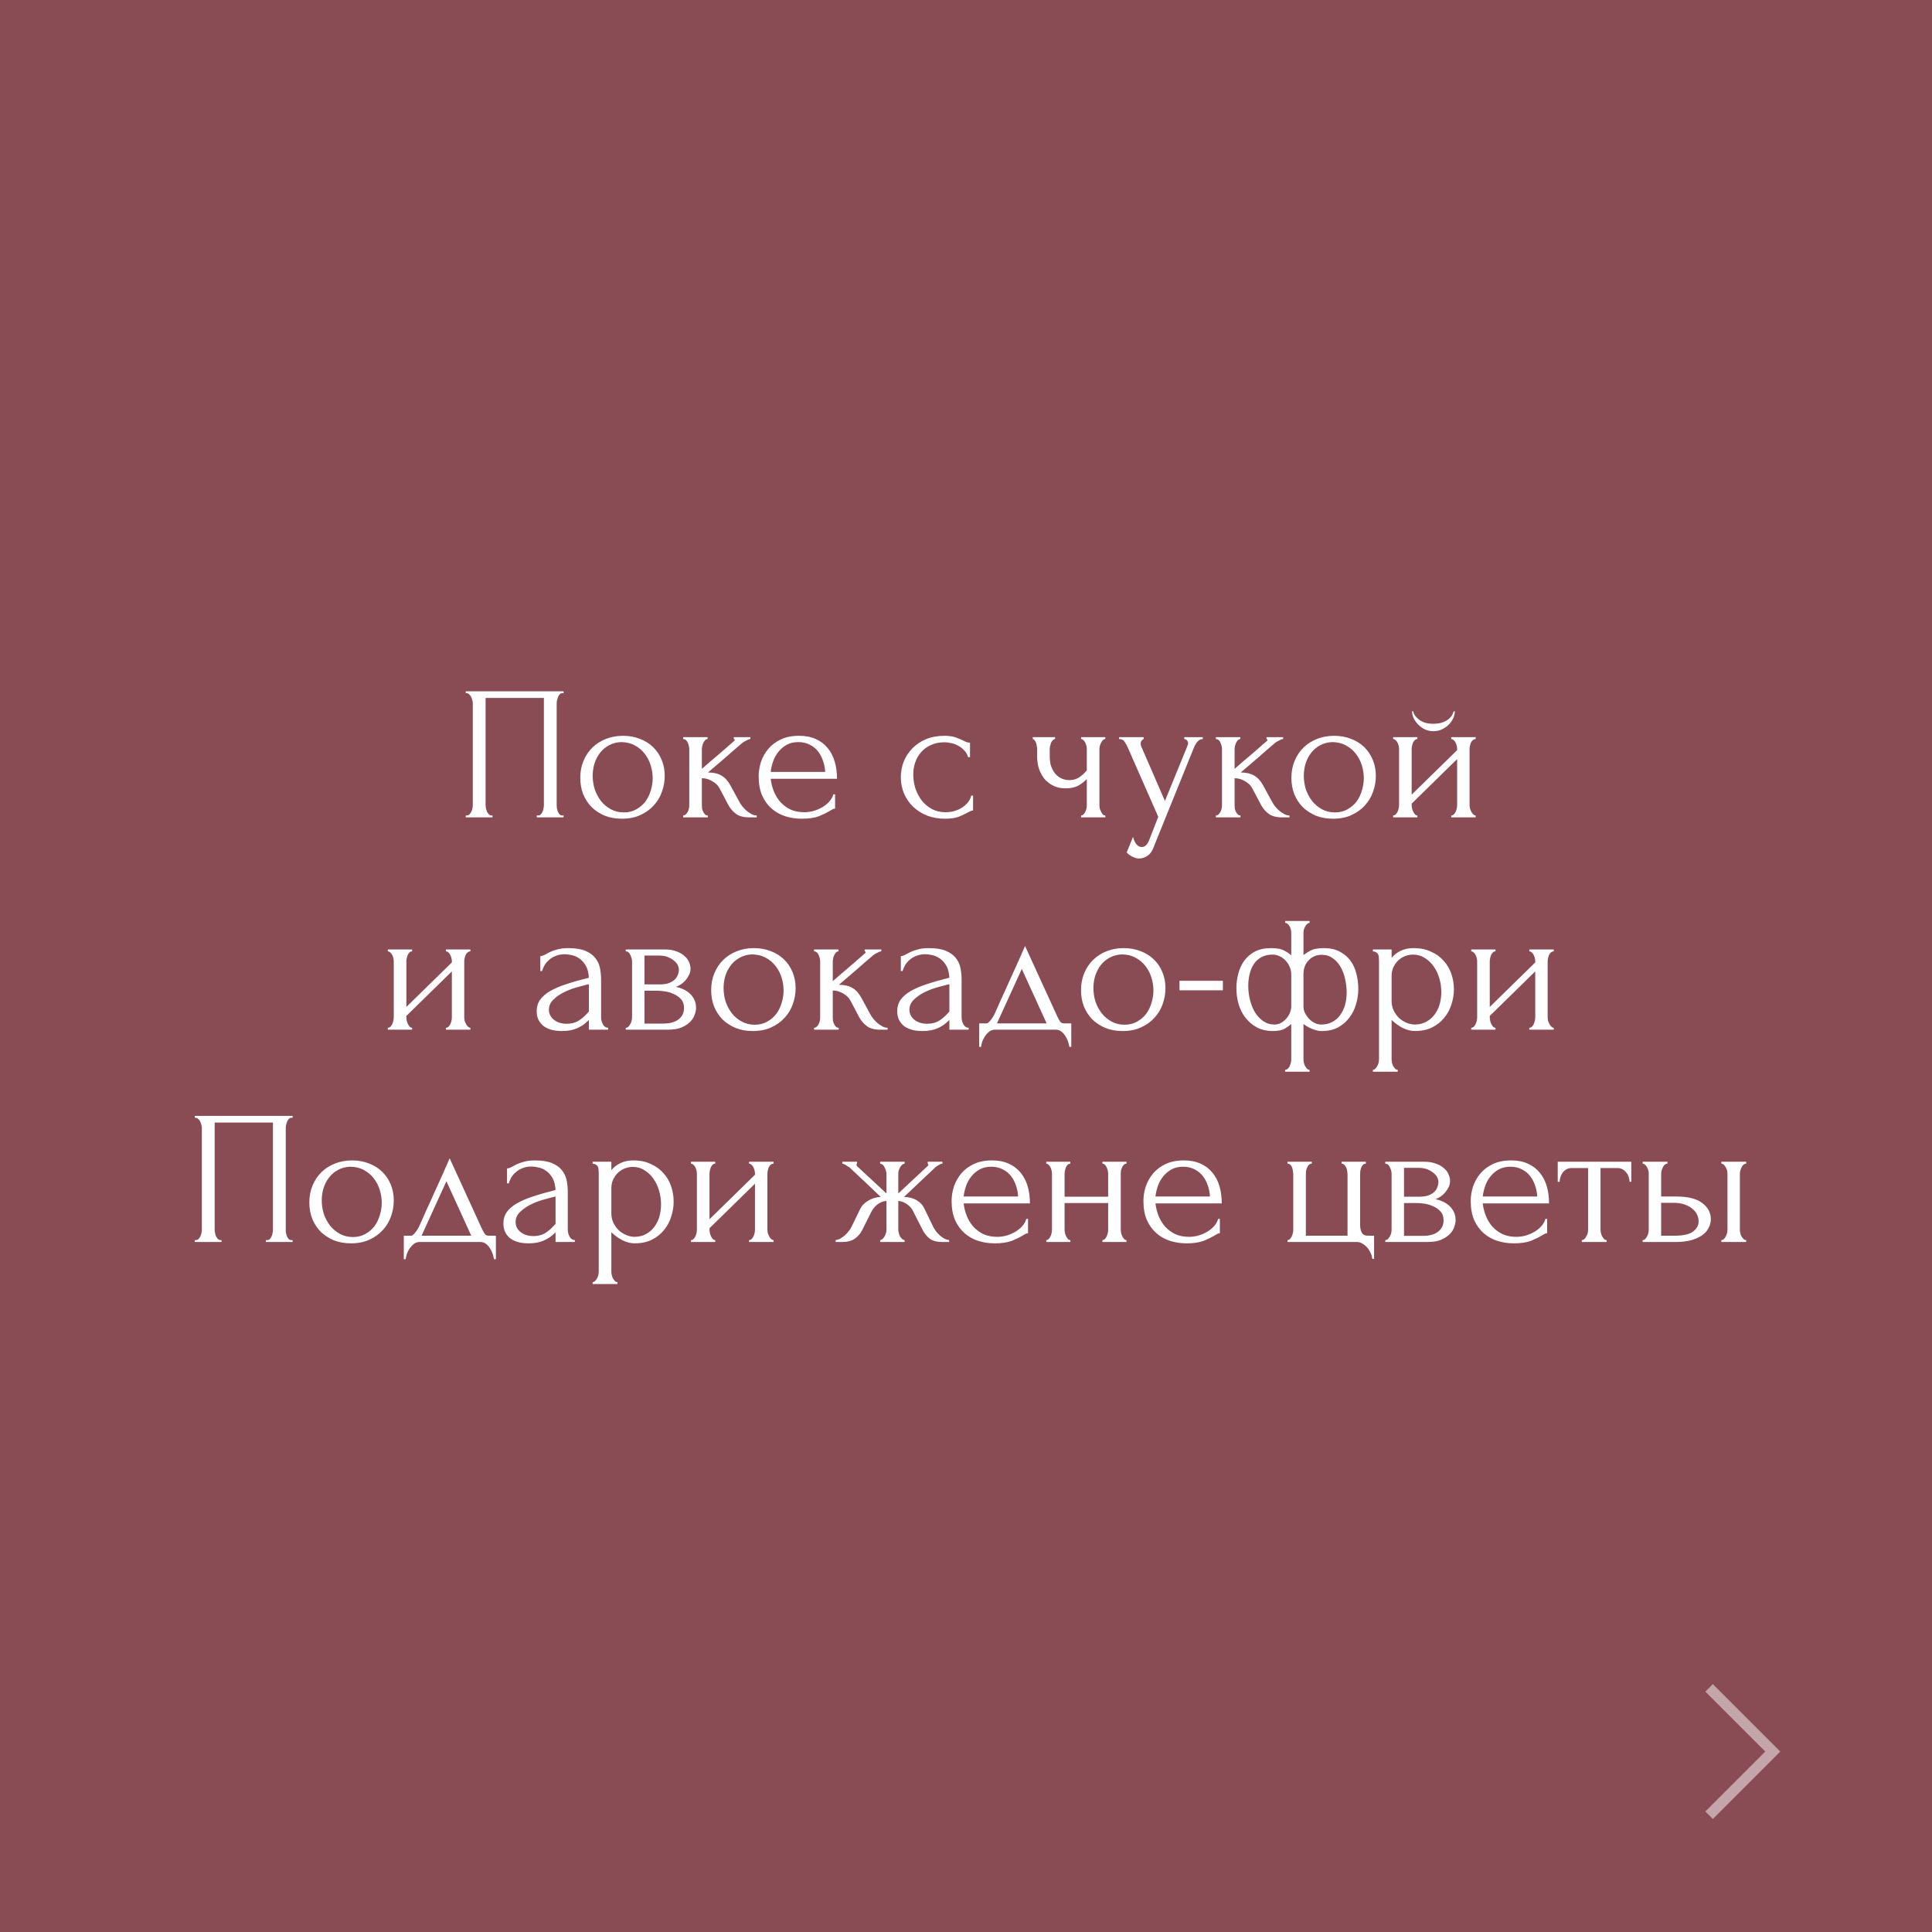 <?xml version="1.0" encoding="UTF-8"?> <svg xmlns="http://www.w3.org/2000/svg" width="182" height="182" viewBox="0 0 182 182" fill="none"><rect x="0" y="0" width="182" height="182" fill="#808080" stroke="none"/> <rect width="182" height="182" fill="#902838" fill-opacity="0.6"></rect> <path d="M43.873 76.82H43.964C44.059 76.82 44.144 76.79 44.215 76.73C44.288 76.658 44.347 76.574 44.395 76.478C44.444 76.37 44.48 76.262 44.504 76.154C44.528 76.034 44.539 75.926 44.539 75.83V66.236C44.539 66.152 44.522 66.056 44.486 65.948C44.462 65.84 44.425 65.738 44.377 65.642C44.33 65.546 44.27 65.468 44.197 65.408C44.126 65.336 44.047 65.3 43.964 65.3H43.873V65.12H53.09V65.3H52.946C52.861 65.3 52.789 65.336 52.73 65.408C52.669 65.468 52.615 65.552 52.568 65.66C52.532 65.756 52.502 65.858 52.477 65.966C52.453 66.074 52.441 66.164 52.441 66.236V75.83C52.441 75.926 52.447 76.028 52.459 76.136C52.483 76.244 52.514 76.352 52.55 76.46C52.597 76.556 52.651 76.64 52.712 76.712C52.783 76.784 52.861 76.82 52.946 76.82H53.09V77H50.569V76.82H50.731C50.816 76.82 50.888 76.784 50.947 76.712C51.02 76.64 51.074 76.556 51.109 76.46C51.157 76.364 51.188 76.262 51.2 76.154C51.224 76.034 51.236 75.926 51.236 75.83V65.75H45.745V75.83C45.745 75.926 45.758 76.034 45.782 76.154C45.806 76.262 45.836 76.364 45.871 76.46C45.919 76.556 45.98 76.64 46.051 76.712C46.123 76.784 46.208 76.82 46.303 76.82H46.394V77H43.873V76.82ZM58.587 77.126C57.987 77.126 57.447 77.03 56.967 76.838C56.487 76.634 56.073 76.364 55.725 76.028C55.389 75.68 55.125 75.272 54.933 74.804C54.753 74.336 54.663 73.826 54.663 73.274C54.663 72.686 54.765 72.152 54.969 71.672C55.173 71.18 55.455 70.76 55.815 70.412C56.175 70.064 56.601 69.794 57.093 69.602C57.585 69.41 58.119 69.314 58.695 69.314C59.271 69.314 59.799 69.41 60.279 69.602C60.759 69.782 61.173 70.04 61.521 70.376C61.869 70.712 62.139 71.114 62.331 71.582C62.523 72.038 62.619 72.542 62.619 73.094C62.619 73.61 62.529 74.114 62.349 74.606C62.181 75.086 61.923 75.512 61.575 75.884C61.239 76.256 60.819 76.556 60.315 76.784C59.823 77.012 59.247 77.126 58.587 77.126ZM58.479 69.908C58.047 69.932 57.663 70.04 57.327 70.232C57.003 70.412 56.727 70.652 56.499 70.952C56.283 71.24 56.115 71.57 55.995 71.942C55.887 72.314 55.833 72.692 55.833 73.076C55.833 73.52 55.899 73.952 56.031 74.372C56.175 74.78 56.373 75.146 56.625 75.47C56.889 75.794 57.201 76.052 57.561 76.244C57.921 76.436 58.323 76.532 58.767 76.532C59.211 76.532 59.601 76.436 59.937 76.244C60.285 76.052 60.573 75.806 60.801 75.506C61.029 75.194 61.197 74.846 61.305 74.462C61.425 74.078 61.485 73.694 61.485 73.31C61.485 72.914 61.425 72.518 61.305 72.122C61.185 71.714 60.999 71.348 60.747 71.024C60.495 70.688 60.177 70.418 59.793 70.214C59.421 70.01 58.983 69.908 58.479 69.908ZM69.683 75.596C69.755 75.728 69.851 75.866 69.971 76.01C70.091 76.154 70.223 76.286 70.367 76.406C70.523 76.526 70.679 76.628 70.835 76.712C70.991 76.784 71.141 76.82 71.285 76.82V77H70.601C70.049 77 69.623 76.886 69.323 76.658C69.023 76.43 68.789 76.16 68.621 75.848L67.775 74.246C67.643 73.994 67.421 73.778 67.109 73.598C66.797 73.406 66.467 73.31 66.119 73.31V75.866C66.119 75.962 66.125 76.064 66.137 76.172C66.161 76.28 66.197 76.382 66.245 76.478C66.293 76.574 66.353 76.658 66.425 76.73C66.497 76.79 66.581 76.82 66.677 76.82V77H64.355V76.82C64.439 76.82 64.517 76.79 64.589 76.73C64.673 76.658 64.739 76.574 64.787 76.478C64.835 76.382 64.871 76.28 64.895 76.172C64.919 76.064 64.931 75.962 64.931 75.866V70.574C64.931 70.49 64.919 70.394 64.895 70.286C64.871 70.166 64.835 70.058 64.787 69.962C64.751 69.866 64.697 69.788 64.625 69.728C64.553 69.656 64.463 69.62 64.355 69.62V69.44H66.659V69.62C66.575 69.62 66.497 69.656 66.425 69.728C66.365 69.788 66.311 69.866 66.263 69.962C66.215 70.058 66.179 70.166 66.155 70.286C66.131 70.394 66.119 70.49 66.119 70.574V72.428C66.635 71.972 67.145 71.534 67.649 71.114C68.153 70.682 68.663 70.238 69.179 69.782C69.179 69.77 69.185 69.758 69.197 69.746C69.209 69.734 69.215 69.722 69.215 69.71C69.215 69.65 69.185 69.62 69.125 69.62V69.44H70.691V69.62C70.631 69.62 70.559 69.638 70.475 69.674C70.391 69.71 70.307 69.752 70.223 69.8C70.127 69.848 70.031 69.908 69.935 69.98C69.395 70.436 68.855 70.904 68.315 71.384C67.775 71.852 67.235 72.314 66.695 72.77C67.211 72.77 67.631 72.866 67.955 73.058C68.291 73.25 68.573 73.556 68.801 73.976L69.683 75.596ZM72.602 73.364C72.65 73.784 72.752 74.186 72.908 74.57C73.064 74.942 73.268 75.272 73.52 75.56C73.784 75.848 74.102 76.082 74.474 76.262C74.846 76.43 75.278 76.514 75.77 76.514C76.034 76.514 76.31 76.478 76.598 76.406C76.898 76.322 77.174 76.208 77.426 76.064C77.678 75.92 77.9 75.746 78.092 75.542C78.296 75.326 78.434 75.086 78.506 74.822H78.668V76.172C78.596 76.172 78.512 76.196 78.416 76.244C78.332 76.292 78.23 76.352 78.11 76.424C77.87 76.568 77.546 76.724 77.138 76.892C76.73 77.048 76.19 77.126 75.518 77.126C74.978 77.126 74.462 77.048 73.97 76.892C73.49 76.736 73.064 76.496 72.692 76.172C72.32 75.848 72.02 75.434 71.792 74.93C71.576 74.426 71.468 73.826 71.468 73.13C71.468 72.686 71.54 72.236 71.684 71.78C71.84 71.324 72.068 70.916 72.368 70.556C72.68 70.184 73.076 69.884 73.556 69.656C74.036 69.428 74.612 69.314 75.284 69.314C75.884 69.314 76.406 69.416 76.85 69.62C77.306 69.824 77.678 70.106 77.966 70.466C78.266 70.826 78.488 71.252 78.632 71.744C78.776 72.236 78.848 72.776 78.848 73.364H72.602ZM75.212 69.908C74.792 69.908 74.426 69.992 74.114 70.16C73.814 70.328 73.556 70.544 73.34 70.808C73.124 71.072 72.956 71.372 72.836 71.708C72.716 72.044 72.638 72.38 72.602 72.716H77.732C77.72 72.368 77.654 72.026 77.534 71.69C77.426 71.354 77.27 71.054 77.066 70.79C76.862 70.526 76.604 70.316 76.292 70.16C75.98 69.992 75.62 69.908 75.212 69.908ZM91.666 76.352C91.57 76.352 91.48 76.376 91.396 76.424C91.312 76.46 91.216 76.508 91.108 76.568C90.904 76.688 90.634 76.814 90.298 76.946C89.962 77.066 89.542 77.126 89.038 77.126C88.426 77.126 87.862 77.03 87.346 76.838C86.842 76.634 86.404 76.358 86.032 76.01C85.66 75.65 85.372 75.236 85.168 74.768C84.964 74.288 84.862 73.772 84.862 73.22C84.862 72.704 84.952 72.212 85.132 71.744C85.324 71.276 85.594 70.862 85.942 70.502C86.29 70.142 86.716 69.854 87.22 69.638C87.736 69.422 88.318 69.314 88.966 69.314C89.41 69.314 89.77 69.368 90.046 69.476C90.322 69.572 90.556 69.668 90.748 69.764C90.856 69.824 90.958 69.872 91.054 69.908C91.162 69.944 91.27 69.962 91.378 69.962V71.33H91.198C91.138 71.102 91.03 70.904 90.874 70.736C90.718 70.556 90.538 70.406 90.334 70.286C90.13 70.166 89.908 70.076 89.668 70.016C89.428 69.956 89.194 69.926 88.966 69.926C88.474 69.926 88.042 70.016 87.67 70.196C87.298 70.364 86.992 70.592 86.752 70.88C86.512 71.156 86.332 71.474 86.212 71.834C86.092 72.194 86.032 72.566 86.032 72.95C86.032 73.394 86.098 73.832 86.23 74.264C86.374 74.684 86.572 75.062 86.824 75.398C87.088 75.734 87.406 76.004 87.778 76.208C88.162 76.412 88.594 76.514 89.074 76.514C89.41 76.514 89.722 76.466 90.01 76.37C90.298 76.274 90.544 76.148 90.748 75.992C90.964 75.836 91.132 75.668 91.252 75.488C91.384 75.296 91.462 75.116 91.486 74.948H91.666V76.352ZM103.569 75.866C103.569 75.962 103.581 76.064 103.605 76.172C103.641 76.28 103.683 76.382 103.731 76.478C103.779 76.574 103.833 76.658 103.893 76.73C103.953 76.79 104.031 76.82 104.127 76.82V77H101.841V76.82C101.925 76.82 101.997 76.79 102.057 76.73C102.129 76.658 102.189 76.574 102.237 76.478C102.285 76.382 102.321 76.28 102.345 76.172C102.369 76.064 102.381 75.962 102.381 75.866V73.382C102.105 73.67 101.811 73.892 101.499 74.048C101.199 74.192 100.821 74.264 100.365 74.264C99.933 74.264 99.549 74.18 99.213 74.012C98.877 73.844 98.596 73.622 98.368 73.346C98.151 73.058 97.984 72.74 97.864 72.392C97.755 72.032 97.701 71.66 97.701 71.276V70.556C97.701 70.472 97.689 70.376 97.665 70.268C97.653 70.16 97.629 70.058 97.594 69.962C97.558 69.866 97.51 69.788 97.45 69.728C97.401 69.656 97.347 69.62 97.287 69.62V69.44H99.394V69.62C99.322 69.62 99.249 69.656 99.177 69.728C99.118 69.788 99.064 69.866 99.016 69.962C98.98 70.058 98.95 70.16 98.925 70.268C98.901 70.376 98.889 70.472 98.889 70.556V71.276C98.889 71.684 98.95 72.032 99.07 72.32C99.189 72.596 99.34 72.824 99.519 73.004C99.7 73.172 99.897 73.298 100.113 73.382C100.329 73.454 100.539 73.49 100.743 73.49C101.055 73.49 101.337 73.418 101.589 73.274C101.853 73.118 102.117 72.884 102.381 72.572V70.556C102.381 70.472 102.369 70.376 102.345 70.268C102.321 70.16 102.285 70.058 102.237 69.962C102.189 69.866 102.129 69.788 102.057 69.728C101.997 69.656 101.925 69.62 101.841 69.62V69.44H104.127V69.62C104.031 69.62 103.953 69.656 103.893 69.728C103.833 69.788 103.779 69.866 103.731 69.962C103.683 70.058 103.641 70.16 103.605 70.268C103.581 70.376 103.569 70.472 103.569 70.556V75.866ZM108.769 79.574C108.601 80.078 108.385 80.42 108.121 80.6C107.869 80.78 107.605 80.87 107.329 80.87C107.149 80.87 106.987 80.84 106.843 80.78C106.699 80.72 106.573 80.654 106.465 80.582C106.357 80.51 106.273 80.444 106.213 80.384C106.165 80.324 106.141 80.294 106.141 80.294L106.735 78.836C106.783 79.028 106.843 79.19 106.915 79.322C106.975 79.442 107.059 79.55 107.167 79.646C107.275 79.742 107.407 79.79 107.563 79.79C107.851 79.79 108.079 79.58 108.247 79.16L109.111 76.946L106.231 70.394C106.135 70.19 106.033 70.01 105.925 69.854C105.829 69.698 105.661 69.62 105.421 69.62V69.44H107.743V69.62C107.695 69.62 107.635 69.662 107.563 69.746C107.491 69.83 107.455 69.938 107.455 70.07C107.455 70.166 107.479 70.262 107.527 70.358L109.741 75.452L111.865 70.25C111.901 70.166 111.919 70.088 111.919 70.016C111.919 69.896 111.877 69.8 111.793 69.728C111.721 69.656 111.643 69.62 111.559 69.62V69.44H113.305V69.62C113.113 69.62 112.945 69.704 112.801 69.872C112.669 70.028 112.561 70.208 112.477 70.412L108.769 79.574ZM119.868 75.596C119.94 75.728 120.036 75.866 120.156 76.01C120.276 76.154 120.408 76.286 120.552 76.406C120.708 76.526 120.864 76.628 121.02 76.712C121.176 76.784 121.326 76.82 121.47 76.82V77H120.786C120.234 77 119.808 76.886 119.508 76.658C119.208 76.43 118.974 76.16 118.806 75.848L117.96 74.246C117.828 73.994 117.606 73.778 117.294 73.598C116.982 73.406 116.652 73.31 116.304 73.31V75.866C116.304 75.962 116.31 76.064 116.322 76.172C116.346 76.28 116.382 76.382 116.43 76.478C116.478 76.574 116.538 76.658 116.61 76.73C116.682 76.79 116.766 76.82 116.862 76.82V77H114.54V76.82C114.624 76.82 114.702 76.79 114.774 76.73C114.858 76.658 114.924 76.574 114.972 76.478C115.02 76.382 115.056 76.28 115.08 76.172C115.104 76.064 115.116 75.962 115.116 75.866V70.574C115.116 70.49 115.104 70.394 115.08 70.286C115.056 70.166 115.02 70.058 114.972 69.962C114.936 69.866 114.882 69.788 114.81 69.728C114.738 69.656 114.648 69.62 114.54 69.62V69.44H116.844V69.62C116.76 69.62 116.682 69.656 116.61 69.728C116.55 69.788 116.496 69.866 116.448 69.962C116.4 70.058 116.364 70.166 116.34 70.286C116.316 70.394 116.304 70.49 116.304 70.574V72.428C116.82 71.972 117.33 71.534 117.834 71.114C118.338 70.682 118.848 70.238 119.364 69.782C119.364 69.77 119.37 69.758 119.382 69.746C119.394 69.734 119.4 69.722 119.4 69.71C119.4 69.65 119.37 69.62 119.31 69.62V69.44H120.876V69.62C120.816 69.62 120.744 69.638 120.66 69.674C120.576 69.71 120.492 69.752 120.408 69.8C120.312 69.848 120.216 69.908 120.12 69.98C119.58 70.436 119.04 70.904 118.5 71.384C117.96 71.852 117.42 72.314 116.88 72.77C117.396 72.77 117.816 72.866 118.14 73.058C118.476 73.25 118.758 73.556 118.986 73.976L119.868 75.596ZM125.577 77.126C124.977 77.126 124.437 77.03 123.957 76.838C123.477 76.634 123.063 76.364 122.715 76.028C122.379 75.68 122.115 75.272 121.923 74.804C121.743 74.336 121.653 73.826 121.653 73.274C121.653 72.686 121.755 72.152 121.959 71.672C122.163 71.18 122.445 70.76 122.805 70.412C123.165 70.064 123.591 69.794 124.083 69.602C124.575 69.41 125.109 69.314 125.685 69.314C126.261 69.314 126.789 69.41 127.269 69.602C127.749 69.782 128.163 70.04 128.511 70.376C128.859 70.712 129.129 71.114 129.321 71.582C129.513 72.038 129.609 72.542 129.609 73.094C129.609 73.61 129.519 74.114 129.339 74.606C129.171 75.086 128.913 75.512 128.565 75.884C128.229 76.256 127.809 76.556 127.305 76.784C126.813 77.012 126.237 77.126 125.577 77.126ZM125.469 69.908C125.037 69.932 124.653 70.04 124.317 70.232C123.993 70.412 123.717 70.652 123.489 70.952C123.273 71.24 123.105 71.57 122.985 71.942C122.877 72.314 122.823 72.692 122.823 73.076C122.823 73.52 122.889 73.952 123.021 74.372C123.165 74.78 123.363 75.146 123.615 75.47C123.879 75.794 124.191 76.052 124.551 76.244C124.911 76.436 125.313 76.532 125.757 76.532C126.201 76.532 126.591 76.436 126.927 76.244C127.275 76.052 127.563 75.806 127.791 75.506C128.019 75.194 128.187 74.846 128.295 74.462C128.415 74.078 128.475 73.694 128.475 73.31C128.475 72.914 128.415 72.518 128.295 72.122C128.175 71.714 127.989 71.348 127.737 71.024C127.485 70.688 127.167 70.418 126.783 70.214C126.411 70.01 125.973 69.908 125.469 69.908ZM138.437 75.83C138.437 75.926 138.449 76.034 138.473 76.154C138.509 76.262 138.551 76.364 138.599 76.46C138.647 76.556 138.707 76.64 138.779 76.712C138.863 76.784 138.941 76.82 139.013 76.82V77H136.709V76.82C136.793 76.82 136.871 76.79 136.943 76.73C137.015 76.658 137.075 76.574 137.123 76.478C137.171 76.37 137.207 76.262 137.231 76.154C137.255 76.034 137.267 75.926 137.267 75.83V71.51L132.983 75.704V75.83C132.983 75.926 132.995 76.034 133.019 76.154C133.043 76.262 133.079 76.364 133.127 76.46C133.175 76.556 133.229 76.64 133.289 76.712C133.361 76.784 133.439 76.82 133.523 76.82V77H131.237V76.82C131.321 76.82 131.399 76.79 131.471 76.73C131.543 76.658 131.603 76.574 131.651 76.478C131.699 76.37 131.735 76.262 131.759 76.154C131.783 76.034 131.795 75.926 131.795 75.83V70.556C131.795 70.472 131.783 70.376 131.759 70.268C131.735 70.16 131.699 70.058 131.651 69.962C131.603 69.866 131.543 69.788 131.471 69.728C131.399 69.656 131.321 69.62 131.237 69.62V69.44H133.523V69.62C133.427 69.62 133.343 69.656 133.271 69.728C133.211 69.788 133.157 69.866 133.109 69.962C133.073 70.058 133.043 70.16 133.019 70.268C132.995 70.376 132.983 70.472 132.983 70.556V74.858L137.267 70.664V70.556C137.267 70.472 137.255 70.376 137.231 70.268C137.207 70.16 137.171 70.058 137.123 69.962C137.075 69.866 137.015 69.788 136.943 69.728C136.871 69.656 136.793 69.62 136.709 69.62V69.44H139.013V69.62C138.917 69.62 138.827 69.656 138.743 69.728C138.671 69.788 138.611 69.866 138.563 69.962C138.527 70.058 138.497 70.16 138.473 70.268C138.449 70.376 138.437 70.472 138.437 70.556V75.83ZM137.051 67.01C137.051 67.202 137.003 67.412 136.907 67.64C136.811 67.856 136.673 68.06 136.493 68.252C136.313 68.432 136.097 68.582 135.845 68.702C135.605 68.822 135.335 68.882 135.035 68.882C134.759 68.882 134.495 68.828 134.243 68.72C134.003 68.6 133.793 68.45 133.613 68.27C133.433 68.09 133.289 67.892 133.181 67.676C133.073 67.448 133.019 67.226 133.019 67.01H133.127C133.139 67.082 133.175 67.184 133.235 67.316C133.307 67.436 133.415 67.562 133.559 67.694C133.703 67.826 133.889 67.94 134.117 68.036C134.357 68.132 134.657 68.18 135.017 68.18C135.389 68.18 135.695 68.132 135.935 68.036C136.175 67.94 136.367 67.826 136.511 67.694C136.655 67.562 136.757 67.436 136.817 67.316C136.877 67.184 136.919 67.082 136.943 67.01H137.051ZM43.735 95.83C43.735 95.926 43.747 96.034 43.771 96.154C43.807 96.262 43.849 96.364 43.897 96.46C43.945 96.556 44.005 96.64 44.077 96.712C44.161 96.784 44.239 96.82 44.311 96.82V97H42.007V96.82C42.091 96.82 42.169 96.79 42.241 96.73C42.313 96.658 42.373 96.574 42.421 96.478C42.469 96.37 42.505 96.262 42.529 96.154C42.553 96.034 42.565 95.926 42.565 95.83V91.51L38.281 95.704V95.83C38.281 95.926 38.293 96.034 38.317 96.154C38.341 96.262 38.377 96.364 38.425 96.46C38.473 96.556 38.527 96.64 38.587 96.712C38.659 96.784 38.737 96.82 38.821 96.82V97H36.535V96.82C36.619 96.82 36.697 96.79 36.769 96.73C36.841 96.658 36.901 96.574 36.949 96.478C36.997 96.37 37.033 96.262 37.057 96.154C37.081 96.034 37.093 95.926 37.093 95.83V90.556C37.093 90.472 37.081 90.376 37.057 90.268C37.033 90.16 36.997 90.058 36.949 89.962C36.901 89.866 36.841 89.788 36.769 89.728C36.697 89.656 36.619 89.62 36.535 89.62V89.44H38.821V89.62C38.725 89.62 38.641 89.656 38.569 89.728C38.509 89.788 38.455 89.866 38.407 89.962C38.371 90.058 38.341 90.16 38.317 90.268C38.293 90.376 38.281 90.472 38.281 90.556V94.858L42.565 90.664V90.556C42.565 90.472 42.553 90.376 42.529 90.268C42.505 90.16 42.469 90.058 42.421 89.962C42.373 89.866 42.313 89.788 42.241 89.728C42.169 89.656 42.091 89.62 42.007 89.62V89.44H44.311V89.62C44.215 89.62 44.125 89.656 44.041 89.728C43.969 89.788 43.909 89.866 43.861 89.962C43.825 90.058 43.795 90.16 43.771 90.268C43.747 90.376 43.735 90.472 43.735 90.556V95.83ZM55.472 97V96.082L55.382 96.172C55.082 96.472 54.734 96.706 54.338 96.874C53.954 97.042 53.486 97.126 52.934 97.126C52.514 97.126 52.154 97.078 51.854 96.982C51.554 96.886 51.308 96.754 51.116 96.586C50.924 96.406 50.78 96.202 50.684 95.974C50.6 95.746 50.558 95.506 50.558 95.254C50.558 94.846 50.666 94.486 50.882 94.174C51.11 93.862 51.434 93.586 51.854 93.346C52.274 93.106 52.784 92.89 53.384 92.698C53.996 92.494 54.692 92.296 55.472 92.104C55.448 91.636 55.352 91.258 55.184 90.97C55.016 90.682 54.818 90.46 54.59 90.304C54.362 90.136 54.122 90.028 53.87 89.98C53.618 89.92 53.402 89.89 53.222 89.89C52.91 89.89 52.634 89.938 52.394 90.034C52.154 90.118 51.944 90.238 51.764 90.394C51.584 90.538 51.434 90.706 51.314 90.898C51.206 91.09 51.122 91.282 51.062 91.474H50.9V90.07C51.008 90.07 51.134 90.034 51.278 89.962C51.422 89.878 51.59 89.788 51.782 89.692C51.986 89.596 52.226 89.512 52.502 89.44C52.79 89.356 53.132 89.314 53.528 89.314C54.188 89.314 54.722 89.398 55.13 89.566C55.538 89.734 55.85 89.956 56.066 90.232C56.294 90.508 56.444 90.826 56.516 91.186C56.588 91.534 56.624 91.894 56.624 92.266V95.83C56.624 96.07 56.684 96.298 56.804 96.514C56.924 96.718 57.086 96.82 57.29 96.82V97H55.472ZM55.472 95.29V92.716L55.292 92.752C55.004 92.824 54.65 92.92 54.23 93.04C53.822 93.16 53.432 93.316 53.06 93.508C52.688 93.7 52.37 93.928 52.106 94.192C51.842 94.456 51.71 94.762 51.71 95.11C51.71 95.494 51.866 95.812 52.178 96.064C52.49 96.316 52.898 96.442 53.402 96.442C53.798 96.442 54.146 96.358 54.446 96.19C54.746 96.01 55.022 95.782 55.274 95.506L55.472 95.29ZM65.049 91.24C65.049 91.444 65.007 91.636 64.923 91.816C64.839 91.996 64.731 92.164 64.599 92.32C64.479 92.464 64.335 92.596 64.167 92.716C63.999 92.824 63.837 92.908 63.681 92.968C63.885 93.004 64.095 93.07 64.311 93.166C64.539 93.262 64.743 93.388 64.923 93.544C65.115 93.7 65.271 93.898 65.391 94.138C65.511 94.366 65.571 94.642 65.571 94.966C65.571 95.134 65.529 95.338 65.445 95.578C65.373 95.806 65.235 96.028 65.031 96.244C64.839 96.448 64.569 96.628 64.221 96.784C63.885 96.928 63.447 97 62.907 97H58.947V96.82C59.043 96.82 59.127 96.784 59.199 96.712C59.271 96.64 59.331 96.556 59.379 96.46C59.439 96.364 59.481 96.262 59.505 96.154C59.529 96.034 59.541 95.926 59.541 95.83V90.574C59.541 90.382 59.487 90.178 59.379 89.962C59.283 89.734 59.139 89.62 58.947 89.62V89.44H62.619C63.051 89.44 63.417 89.5 63.717 89.62C64.029 89.728 64.281 89.872 64.473 90.052C64.677 90.22 64.821 90.412 64.905 90.628C65.001 90.832 65.049 91.036 65.049 91.24ZM60.711 92.734H62.097C62.445 92.734 62.733 92.698 62.961 92.626C63.201 92.542 63.393 92.434 63.537 92.302C63.681 92.17 63.783 92.02 63.843 91.852C63.915 91.684 63.951 91.51 63.951 91.33C63.951 91.186 63.909 91.036 63.825 90.88C63.741 90.724 63.615 90.586 63.447 90.466C63.291 90.334 63.099 90.226 62.871 90.142C62.643 90.058 62.385 90.016 62.097 90.016H60.711V92.734ZM62.475 96.424C62.619 96.424 62.799 96.412 63.015 96.388C63.243 96.352 63.459 96.286 63.663 96.19C63.879 96.082 64.059 95.932 64.203 95.74C64.359 95.536 64.437 95.272 64.437 94.948C64.437 94.6 64.335 94.318 64.131 94.102C63.927 93.886 63.687 93.724 63.411 93.616C63.147 93.496 62.871 93.418 62.583 93.382C62.295 93.346 62.073 93.328 61.917 93.328H60.711V96.424H62.475ZM70.918 97.126C70.318 97.126 69.778 97.03 69.298 96.838C68.818 96.634 68.404 96.364 68.056 96.028C67.72 95.68 67.456 95.272 67.264 94.804C67.084 94.336 66.994 93.826 66.994 93.274C66.994 92.686 67.096 92.152 67.3 91.672C67.504 91.18 67.786 90.76 68.146 90.412C68.506 90.064 68.932 89.794 69.424 89.602C69.916 89.41 70.45 89.314 71.026 89.314C71.602 89.314 72.13 89.41 72.61 89.602C73.09 89.782 73.504 90.04 73.852 90.376C74.2 90.712 74.47 91.114 74.662 91.582C74.854 92.038 74.95 92.542 74.95 93.094C74.95 93.61 74.86 94.114 74.68 94.606C74.512 95.086 74.254 95.512 73.906 95.884C73.57 96.256 73.15 96.556 72.646 96.784C72.154 97.012 71.578 97.126 70.918 97.126ZM70.81 89.908C70.378 89.932 69.994 90.04 69.658 90.232C69.334 90.412 69.058 90.652 68.83 90.952C68.614 91.24 68.446 91.57 68.326 91.942C68.218 92.314 68.164 92.692 68.164 93.076C68.164 93.52 68.23 93.952 68.362 94.372C68.506 94.78 68.704 95.146 68.956 95.47C69.22 95.794 69.532 96.052 69.892 96.244C70.252 96.436 70.654 96.532 71.098 96.532C71.542 96.532 71.932 96.436 72.268 96.244C72.616 96.052 72.904 95.806 73.132 95.506C73.36 95.194 73.528 94.846 73.636 94.462C73.756 94.078 73.816 93.694 73.816 93.31C73.816 92.914 73.756 92.518 73.636 92.122C73.516 91.714 73.33 91.348 73.078 91.024C72.826 90.688 72.508 90.418 72.124 90.214C71.752 90.01 71.314 89.908 70.81 89.908ZM82.014 95.596C82.086 95.728 82.182 95.866 82.302 96.01C82.422 96.154 82.554 96.286 82.698 96.406C82.854 96.526 83.01 96.628 83.166 96.712C83.322 96.784 83.472 96.82 83.616 96.82V97H82.932C82.38 97 81.954 96.886 81.654 96.658C81.354 96.43 81.12 96.16 80.952 95.848L80.106 94.246C79.974 93.994 79.752 93.778 79.44 93.598C79.128 93.406 78.798 93.31 78.45 93.31V95.866C78.45 95.962 78.456 96.064 78.468 96.172C78.492 96.28 78.528 96.382 78.576 96.478C78.624 96.574 78.684 96.658 78.756 96.73C78.828 96.79 78.912 96.82 79.008 96.82V97H76.686V96.82C76.77 96.82 76.848 96.79 76.92 96.73C77.004 96.658 77.07 96.574 77.118 96.478C77.166 96.382 77.202 96.28 77.226 96.172C77.25 96.064 77.262 95.962 77.262 95.866V90.574C77.262 90.49 77.25 90.394 77.226 90.286C77.202 90.166 77.166 90.058 77.118 89.962C77.082 89.866 77.028 89.788 76.956 89.728C76.884 89.656 76.794 89.62 76.686 89.62V89.44H78.99V89.62C78.906 89.62 78.828 89.656 78.756 89.728C78.696 89.788 78.642 89.866 78.594 89.962C78.546 90.058 78.51 90.166 78.486 90.286C78.462 90.394 78.45 90.49 78.45 90.574V92.428C78.966 91.972 79.476 91.534 79.98 91.114C80.484 90.682 80.994 90.238 81.51 89.782C81.51 89.77 81.516 89.758 81.528 89.746C81.54 89.734 81.546 89.722 81.546 89.71C81.546 89.65 81.516 89.62 81.456 89.62V89.44H83.022V89.62C82.962 89.62 82.89 89.638 82.806 89.674C82.722 89.71 82.638 89.752 82.554 89.8C82.458 89.848 82.362 89.908 82.266 89.98C81.726 90.436 81.186 90.904 80.646 91.384C80.106 91.852 79.566 92.314 79.026 92.77C79.542 92.77 79.962 92.866 80.286 93.058C80.622 93.25 80.904 93.556 81.132 93.976L82.014 95.596ZM89.433 97V96.082L89.343 96.172C89.043 96.472 88.695 96.706 88.299 96.874C87.915 97.042 87.447 97.126 86.895 97.126C86.475 97.126 86.115 97.078 85.815 96.982C85.515 96.886 85.269 96.754 85.077 96.586C84.885 96.406 84.741 96.202 84.645 95.974C84.561 95.746 84.519 95.506 84.519 95.254C84.519 94.846 84.627 94.486 84.843 94.174C85.071 93.862 85.395 93.586 85.815 93.346C86.235 93.106 86.745 92.89 87.345 92.698C87.957 92.494 88.653 92.296 89.433 92.104C89.409 91.636 89.313 91.258 89.145 90.97C88.977 90.682 88.779 90.46 88.551 90.304C88.323 90.136 88.083 90.028 87.831 89.98C87.579 89.92 87.363 89.89 87.183 89.89C86.871 89.89 86.595 89.938 86.355 90.034C86.115 90.118 85.905 90.238 85.725 90.394C85.545 90.538 85.395 90.706 85.275 90.898C85.167 91.09 85.083 91.282 85.023 91.474H84.861V90.07C84.969 90.07 85.095 90.034 85.239 89.962C85.383 89.878 85.551 89.788 85.743 89.692C85.947 89.596 86.187 89.512 86.463 89.44C86.751 89.356 87.093 89.314 87.489 89.314C88.149 89.314 88.683 89.398 89.091 89.566C89.499 89.734 89.811 89.956 90.027 90.232C90.255 90.508 90.405 90.826 90.477 91.186C90.549 91.534 90.585 91.894 90.585 92.266V95.83C90.585 96.07 90.645 96.298 90.765 96.514C90.885 96.718 91.047 96.82 91.251 96.82V97H89.433ZM89.433 95.29V92.716L89.253 92.752C88.965 92.824 88.611 92.92 88.191 93.04C87.783 93.16 87.393 93.316 87.021 93.508C86.649 93.7 86.331 93.928 86.067 94.192C85.803 94.456 85.671 94.762 85.671 95.11C85.671 95.494 85.827 95.812 86.139 96.064C86.451 96.316 86.859 96.442 87.363 96.442C87.759 96.442 88.107 96.358 88.407 96.19C88.707 96.01 88.983 95.782 89.235 95.506L89.433 95.29ZM100.918 96.406V98.62H100.738C100.714 98.476 100.672 98.308 100.612 98.116C100.552 97.936 100.468 97.762 100.36 97.594C100.252 97.426 100.12 97.282 99.964 97.162C99.82 97.054 99.652 97 99.46 97H93.736C93.544 97 93.37 97.054 93.214 97.162C93.058 97.282 92.92 97.426 92.8 97.594C92.692 97.762 92.602 97.936 92.53 98.116C92.47 98.308 92.434 98.476 92.422 98.62H92.242V96.406H92.926C92.998 96.406 93.064 96.376 93.124 96.316C93.196 96.256 93.262 96.184 93.322 96.1C93.394 96.016 93.46 95.926 93.52 95.83C93.58 95.722 93.634 95.626 93.682 95.542C93.862 95.134 94.078 94.648 94.33 94.084C94.594 93.52 94.858 92.938 95.122 92.338C95.398 91.738 95.662 91.156 95.914 90.592C96.166 90.016 96.382 89.524 96.562 89.116L99.604 95.758C99.7 95.962 99.79 96.124 99.874 96.244C99.958 96.352 100.072 96.406 100.216 96.406H100.918ZM93.916 96.406H98.596L96.256 91.276L93.916 96.406ZM105.758 97.126C105.158 97.126 104.618 97.03 104.138 96.838C103.658 96.634 103.244 96.364 102.896 96.028C102.56 95.68 102.296 95.272 102.104 94.804C101.924 94.336 101.834 93.826 101.834 93.274C101.834 92.686 101.936 92.152 102.14 91.672C102.344 91.18 102.626 90.76 102.986 90.412C103.346 90.064 103.772 89.794 104.264 89.602C104.756 89.41 105.29 89.314 105.866 89.314C106.442 89.314 106.97 89.41 107.45 89.602C107.93 89.782 108.344 90.04 108.692 90.376C109.04 90.712 109.31 91.114 109.502 91.582C109.694 92.038 109.79 92.542 109.79 93.094C109.79 93.61 109.7 94.114 109.52 94.606C109.352 95.086 109.094 95.512 108.746 95.884C108.41 96.256 107.99 96.556 107.486 96.784C106.994 97.012 106.418 97.126 105.758 97.126ZM105.65 89.908C105.218 89.932 104.834 90.04 104.498 90.232C104.174 90.412 103.898 90.652 103.67 90.952C103.454 91.24 103.286 91.57 103.166 91.942C103.058 92.314 103.004 92.692 103.004 93.076C103.004 93.52 103.07 93.952 103.202 94.372C103.346 94.78 103.544 95.146 103.796 95.47C104.06 95.794 104.372 96.052 104.732 96.244C105.092 96.436 105.494 96.532 105.938 96.532C106.382 96.532 106.772 96.436 107.108 96.244C107.456 96.052 107.744 95.806 107.972 95.506C108.2 95.194 108.368 94.846 108.476 94.462C108.596 94.078 108.656 93.694 108.656 93.31C108.656 92.914 108.596 92.518 108.476 92.122C108.356 91.714 108.17 91.348 107.918 91.024C107.666 90.688 107.348 90.418 106.964 90.214C106.592 90.01 106.154 89.908 105.65 89.908ZM111.112 93.292V92.392H115.198V93.292H111.112ZM124.699 89.314C125.287 89.314 125.785 89.422 126.193 89.638C126.613 89.854 126.955 90.142 127.219 90.502C127.483 90.862 127.669 91.276 127.777 91.744C127.897 92.2 127.957 92.674 127.957 93.166C127.957 93.646 127.885 94.126 127.741 94.606C127.609 95.074 127.399 95.494 127.111 95.866C126.835 96.238 126.481 96.544 126.049 96.784C125.617 97.012 125.107 97.126 124.519 97.126C124.291 97.126 124.075 97.09 123.871 97.018C123.679 96.958 123.499 96.886 123.331 96.802C123.139 96.706 122.959 96.592 122.791 96.46V99.79C122.791 99.886 122.803 99.988 122.827 100.096C122.851 100.216 122.887 100.324 122.935 100.42C122.995 100.516 123.055 100.6 123.115 100.672C123.187 100.744 123.271 100.78 123.367 100.78V100.96H121.063V100.78C121.159 100.78 121.243 100.744 121.315 100.672C121.387 100.612 121.447 100.528 121.495 100.42C121.543 100.324 121.579 100.216 121.603 100.096C121.627 99.988 121.639 99.886 121.639 99.79V96.46C121.519 96.58 121.321 96.724 121.045 96.892C120.781 97.048 120.409 97.126 119.929 97.126C119.341 97.126 118.831 97.012 118.399 96.784C117.967 96.544 117.607 96.238 117.319 95.866C117.031 95.482 116.815 95.05 116.671 94.57C116.539 94.09 116.473 93.598 116.473 93.094C116.473 92.614 116.533 92.152 116.653 91.708C116.773 91.252 116.959 90.85 117.211 90.502C117.475 90.142 117.811 89.854 118.219 89.638C118.639 89.422 119.143 89.314 119.731 89.314C120.307 89.314 120.733 89.398 121.009 89.566C121.297 89.722 121.507 89.866 121.639 89.998V87.856C121.639 87.772 121.627 87.682 121.603 87.586C121.579 87.478 121.543 87.376 121.495 87.28C121.447 87.184 121.387 87.106 121.315 87.046C121.243 86.974 121.159 86.938 121.063 86.938V86.758H123.367V86.938C123.283 86.938 123.205 86.974 123.133 87.046C123.061 87.106 123.001 87.184 122.953 87.28C122.905 87.364 122.863 87.46 122.827 87.568C122.803 87.676 122.791 87.772 122.791 87.856V89.98C122.923 89.86 123.133 89.722 123.421 89.566C123.709 89.398 124.135 89.314 124.699 89.314ZM120.055 96.514C120.283 96.514 120.493 96.46 120.685 96.352C120.877 96.244 121.045 96.106 121.189 95.938C121.333 95.77 121.441 95.59 121.513 95.398C121.597 95.194 121.639 95.002 121.639 94.822V91.78C121.639 91.516 121.585 91.276 121.477 91.06C121.381 90.832 121.249 90.634 121.081 90.466C120.925 90.298 120.739 90.166 120.523 90.07C120.319 89.974 120.103 89.926 119.875 89.926C119.455 89.926 119.101 90.01 118.813 90.178C118.525 90.334 118.291 90.55 118.111 90.826C117.931 91.102 117.799 91.42 117.715 91.78C117.631 92.128 117.589 92.488 117.589 92.86C117.589 93.304 117.643 93.748 117.751 94.192C117.859 94.624 118.015 95.014 118.219 95.362C118.435 95.698 118.693 95.974 118.993 96.19C119.305 96.406 119.659 96.514 120.055 96.514ZM124.447 96.514C124.867 96.514 125.227 96.43 125.527 96.262C125.827 96.094 126.073 95.872 126.265 95.596C126.469 95.308 126.619 94.99 126.715 94.642C126.811 94.282 126.859 93.91 126.859 93.526C126.859 93.082 126.811 92.65 126.715 92.23C126.619 91.798 126.475 91.414 126.283 91.078C126.091 90.742 125.845 90.472 125.545 90.268C125.257 90.052 124.915 89.944 124.519 89.944C124.015 89.944 123.601 90.118 123.277 90.466C122.953 90.802 122.791 91.234 122.791 91.762V94.804C122.791 94.996 122.833 95.194 122.917 95.398C123.013 95.59 123.133 95.77 123.277 95.938C123.433 96.106 123.613 96.244 123.817 96.352C124.021 96.46 124.231 96.514 124.447 96.514ZM133.146 89.314C133.794 89.314 134.352 89.428 134.82 89.656C135.3 89.872 135.696 90.16 136.008 90.52C136.332 90.88 136.572 91.294 136.728 91.762C136.884 92.23 136.962 92.71 136.962 93.202C136.962 93.682 136.884 94.156 136.728 94.624C136.584 95.092 136.356 95.512 136.044 95.884C135.744 96.256 135.366 96.556 134.91 96.784C134.454 97.012 133.914 97.126 133.29 97.126C132.918 97.126 132.534 97.03 132.138 96.838C131.754 96.634 131.406 96.382 131.094 96.082V99.79C131.094 99.886 131.106 99.988 131.13 100.096C131.154 100.216 131.19 100.324 131.238 100.42C131.298 100.516 131.358 100.6 131.418 100.672C131.49 100.744 131.574 100.78 131.67 100.78V100.96H129.33V100.78C129.414 100.78 129.492 100.744 129.564 100.672C129.636 100.6 129.696 100.516 129.744 100.42C129.804 100.324 129.846 100.216 129.87 100.096C129.894 99.988 129.906 99.886 129.906 99.79V90.502C129.906 90.394 129.9 90.292 129.888 90.196C129.888 90.088 129.87 89.998 129.834 89.926C129.798 89.842 129.738 89.776 129.654 89.728C129.582 89.668 129.474 89.632 129.33 89.62V89.44H131.094V90.232C131.334 89.944 131.622 89.722 131.958 89.566C132.306 89.398 132.702 89.314 133.146 89.314ZM133.308 96.514C133.728 96.502 134.094 96.406 134.406 96.226C134.718 96.046 134.976 95.812 135.18 95.524C135.384 95.236 135.534 94.918 135.63 94.57C135.726 94.21 135.774 93.838 135.774 93.454C135.774 93.022 135.714 92.596 135.594 92.176C135.474 91.756 135.3 91.384 135.072 91.06C134.844 90.724 134.562 90.454 134.226 90.25C133.902 90.034 133.53 89.926 133.11 89.926C132.858 89.926 132.606 89.974 132.354 90.07C132.114 90.166 131.898 90.304 131.706 90.484C131.526 90.664 131.376 90.88 131.256 91.132C131.148 91.372 131.094 91.642 131.094 91.942V94.3C131.094 94.624 131.16 94.924 131.292 95.2C131.424 95.464 131.592 95.698 131.796 95.902C132.012 96.094 132.252 96.244 132.516 96.352C132.78 96.46 133.044 96.514 133.308 96.514ZM145.794 95.83C145.794 95.926 145.806 96.034 145.83 96.154C145.866 96.262 145.908 96.364 145.956 96.46C146.004 96.556 146.064 96.64 146.136 96.712C146.22 96.784 146.298 96.82 146.37 96.82V97H144.066V96.82C144.15 96.82 144.228 96.79 144.3 96.73C144.372 96.658 144.432 96.574 144.48 96.478C144.528 96.37 144.564 96.262 144.588 96.154C144.612 96.034 144.624 95.926 144.624 95.83V91.51L140.34 95.704V95.83C140.34 95.926 140.352 96.034 140.376 96.154C140.4 96.262 140.436 96.364 140.484 96.46C140.532 96.556 140.586 96.64 140.646 96.712C140.718 96.784 140.796 96.82 140.88 96.82V97H138.594V96.82C138.678 96.82 138.756 96.79 138.828 96.73C138.9 96.658 138.96 96.574 139.008 96.478C139.056 96.37 139.092 96.262 139.116 96.154C139.14 96.034 139.152 95.926 139.152 95.83V90.556C139.152 90.472 139.14 90.376 139.116 90.268C139.092 90.16 139.056 90.058 139.008 89.962C138.96 89.866 138.9 89.788 138.828 89.728C138.756 89.656 138.678 89.62 138.594 89.62V89.44H140.88V89.62C140.784 89.62 140.7 89.656 140.628 89.728C140.568 89.788 140.514 89.866 140.466 89.962C140.43 90.058 140.4 90.16 140.376 90.268C140.352 90.376 140.34 90.472 140.34 90.556V94.858L144.624 90.664V90.556C144.624 90.472 144.612 90.376 144.588 90.268C144.564 90.16 144.528 90.058 144.48 89.962C144.432 89.866 144.372 89.788 144.3 89.728C144.228 89.656 144.15 89.62 144.066 89.62V89.44H146.37V89.62C146.274 89.62 146.184 89.656 146.1 89.728C146.028 89.788 145.968 89.866 145.92 89.962C145.884 90.058 145.854 90.16 145.83 90.268C145.806 90.376 145.794 90.472 145.794 90.556V95.83ZM18.35 116.82H18.44C18.536 116.82 18.62 116.79 18.692 116.73C18.764 116.658 18.824 116.574 18.872 116.478C18.92 116.37 18.956 116.262 18.98 116.154C19.004 116.034 19.016 115.926 19.016 115.83V106.236C19.016 106.152 18.998 106.056 18.962 105.948C18.938 105.84 18.902 105.738 18.854 105.642C18.806 105.546 18.746 105.468 18.674 105.408C18.602 105.336 18.524 105.3 18.44 105.3H18.35V105.12H27.566V105.3H27.422C27.338 105.3 27.266 105.336 27.206 105.408C27.146 105.468 27.092 105.552 27.044 105.66C27.008 105.756 26.978 105.858 26.954 105.966C26.93 106.074 26.918 106.164 26.918 106.236V115.83C26.918 115.926 26.924 116.028 26.936 116.136C26.96 116.244 26.99 116.352 27.026 116.46C27.074 116.556 27.128 116.64 27.188 116.712C27.26 116.784 27.338 116.82 27.422 116.82H27.566V117H25.046V116.82H25.208C25.292 116.82 25.364 116.784 25.424 116.712C25.496 116.64 25.55 116.556 25.586 116.46C25.634 116.364 25.664 116.262 25.676 116.154C25.7 116.034 25.712 115.926 25.712 115.83V105.75H20.222V115.83C20.222 115.926 20.234 116.034 20.258 116.154C20.282 116.262 20.312 116.364 20.348 116.46C20.396 116.556 20.456 116.64 20.528 116.712C20.6 116.784 20.684 116.82 20.78 116.82H20.87V117H18.35V116.82ZM33.064 117.126C32.464 117.126 31.924 117.03 31.444 116.838C30.964 116.634 30.55 116.364 30.202 116.028C29.866 115.68 29.602 115.272 29.41 114.804C29.23 114.336 29.14 113.826 29.14 113.274C29.14 112.686 29.242 112.152 29.446 111.672C29.65 111.18 29.932 110.76 30.292 110.412C30.652 110.064 31.078 109.794 31.57 109.602C32.062 109.41 32.596 109.314 33.172 109.314C33.748 109.314 34.276 109.41 34.756 109.602C35.236 109.782 35.65 110.04 35.998 110.376C36.346 110.712 36.616 111.114 36.808 111.582C37 112.038 37.096 112.542 37.096 113.094C37.096 113.61 37.006 114.114 36.826 114.606C36.658 115.086 36.4 115.512 36.052 115.884C35.716 116.256 35.296 116.556 34.792 116.784C34.3 117.012 33.724 117.126 33.064 117.126ZM32.956 109.908C32.524 109.932 32.14 110.04 31.804 110.232C31.48 110.412 31.204 110.652 30.976 110.952C30.76 111.24 30.592 111.57 30.472 111.942C30.364 112.314 30.31 112.692 30.31 113.076C30.31 113.52 30.376 113.952 30.508 114.372C30.652 114.78 30.85 115.146 31.102 115.47C31.366 115.794 31.678 116.052 32.038 116.244C32.398 116.436 32.8 116.532 33.244 116.532C33.688 116.532 34.078 116.436 34.414 116.244C34.762 116.052 35.05 115.806 35.278 115.506C35.506 115.194 35.674 114.846 35.782 114.462C35.902 114.078 35.962 113.694 35.962 113.31C35.962 112.914 35.902 112.518 35.782 112.122C35.662 111.714 35.476 111.348 35.224 111.024C34.972 110.688 34.654 110.418 34.27 110.214C33.898 110.01 33.46 109.908 32.956 109.908ZM46.715 116.406V118.62H46.535C46.511 118.476 46.469 118.308 46.41 118.116C46.349 117.936 46.266 117.762 46.157 117.594C46.05 117.426 45.917 117.282 45.761 117.162C45.617 117.054 45.45 117 45.258 117H39.533C39.342 117 39.167 117.054 39.011 117.162C38.855 117.282 38.718 117.426 38.597 117.594C38.489 117.762 38.4 117.936 38.328 118.116C38.267 118.308 38.231 118.476 38.219 118.62H38.039V116.406H38.724C38.795 116.406 38.861 116.376 38.922 116.316C38.993 116.256 39.059 116.184 39.12 116.1C39.191 116.016 39.258 115.926 39.318 115.83C39.377 115.722 39.431 115.626 39.48 115.542C39.66 115.134 39.876 114.648 40.127 114.084C40.392 113.52 40.656 112.938 40.919 112.338C41.196 111.738 41.459 111.156 41.712 110.592C41.964 110.016 42.179 109.524 42.359 109.116L45.401 115.758C45.498 115.962 45.587 116.124 45.672 116.244C45.755 116.352 45.87 116.406 46.014 116.406H46.715ZM39.714 116.406H44.394L42.053 111.276L39.714 116.406ZM52.334 117V116.082L52.245 116.172C51.944 116.472 51.596 116.706 51.2 116.874C50.816 117.042 50.349 117.126 49.797 117.126C49.377 117.126 49.017 117.078 48.717 116.982C48.416 116.886 48.17 116.754 47.978 116.586C47.786 116.406 47.642 116.202 47.547 115.974C47.462 115.746 47.42 115.506 47.42 115.254C47.42 114.846 47.529 114.486 47.745 114.174C47.972 113.862 48.297 113.586 48.717 113.346C49.136 113.106 49.647 112.89 50.246 112.698C50.858 112.494 51.554 112.296 52.334 112.104C52.31 111.636 52.215 111.258 52.047 110.97C51.879 110.682 51.681 110.46 51.453 110.304C51.224 110.136 50.984 110.028 50.733 109.98C50.48 109.92 50.264 109.89 50.084 109.89C49.773 109.89 49.496 109.938 49.257 110.034C49.017 110.118 48.806 110.238 48.627 110.394C48.447 110.538 48.297 110.706 48.176 110.898C48.069 111.09 47.984 111.282 47.925 111.474H47.763V110.07C47.87 110.07 47.996 110.034 48.141 109.962C48.285 109.878 48.453 109.788 48.645 109.692C48.849 109.596 49.089 109.512 49.364 109.44C49.653 109.356 49.995 109.314 50.391 109.314C51.05 109.314 51.584 109.398 51.992 109.566C52.401 109.734 52.712 109.956 52.928 110.232C53.157 110.508 53.306 110.826 53.379 111.186C53.45 111.534 53.486 111.894 53.486 112.266V115.83C53.486 116.07 53.547 116.298 53.666 116.514C53.786 116.718 53.949 116.82 54.153 116.82V117H52.334ZM52.334 115.29V112.716L52.154 112.752C51.867 112.824 51.513 112.92 51.093 113.04C50.684 113.16 50.294 113.316 49.922 113.508C49.55 113.7 49.233 113.928 48.968 114.192C48.705 114.456 48.572 114.762 48.572 115.11C48.572 115.494 48.728 115.812 49.041 116.064C49.352 116.316 49.761 116.442 50.264 116.442C50.66 116.442 51.008 116.358 51.309 116.19C51.608 116.01 51.885 115.782 52.136 115.506L52.334 115.29ZM59.643 109.314C60.291 109.314 60.849 109.428 61.317 109.656C61.797 109.872 62.193 110.16 62.505 110.52C62.829 110.88 63.069 111.294 63.225 111.762C63.381 112.23 63.459 112.71 63.459 113.202C63.459 113.682 63.381 114.156 63.225 114.624C63.081 115.092 62.853 115.512 62.541 115.884C62.241 116.256 61.863 116.556 61.407 116.784C60.951 117.012 60.411 117.126 59.787 117.126C59.415 117.126 59.031 117.03 58.635 116.838C58.251 116.634 57.903 116.382 57.591 116.082V119.79C57.591 119.886 57.603 119.988 57.627 120.096C57.651 120.216 57.687 120.324 57.735 120.42C57.795 120.516 57.855 120.6 57.915 120.672C57.987 120.744 58.071 120.78 58.167 120.78V120.96H55.827V120.78C55.911 120.78 55.989 120.744 56.061 120.672C56.133 120.6 56.193 120.516 56.241 120.42C56.301 120.324 56.343 120.216 56.367 120.096C56.391 119.988 56.403 119.886 56.403 119.79V110.502C56.403 110.394 56.397 110.292 56.385 110.196C56.385 110.088 56.367 109.998 56.331 109.926C56.295 109.842 56.235 109.776 56.151 109.728C56.079 109.668 55.971 109.632 55.827 109.62V109.44H57.591V110.232C57.831 109.944 58.119 109.722 58.455 109.566C58.803 109.398 59.199 109.314 59.643 109.314ZM59.805 116.514C60.225 116.502 60.591 116.406 60.903 116.226C61.215 116.046 61.473 115.812 61.677 115.524C61.881 115.236 62.031 114.918 62.127 114.57C62.223 114.21 62.271 113.838 62.271 113.454C62.271 113.022 62.211 112.596 62.091 112.176C61.971 111.756 61.797 111.384 61.569 111.06C61.341 110.724 61.059 110.454 60.723 110.25C60.399 110.034 60.027 109.926 59.607 109.926C59.355 109.926 59.103 109.974 58.851 110.07C58.611 110.166 58.395 110.304 58.203 110.484C58.023 110.664 57.873 110.88 57.753 111.132C57.645 111.372 57.591 111.642 57.591 111.942V114.3C57.591 114.624 57.657 114.924 57.789 115.2C57.921 115.464 58.089 115.698 58.293 115.902C58.509 116.094 58.749 116.244 59.013 116.352C59.277 116.46 59.541 116.514 59.805 116.514ZM72.291 115.83C72.291 115.926 72.303 116.034 72.327 116.154C72.363 116.262 72.405 116.364 72.453 116.46C72.501 116.556 72.561 116.64 72.633 116.712C72.717 116.784 72.795 116.82 72.867 116.82V117H70.563V116.82C70.647 116.82 70.725 116.79 70.797 116.73C70.869 116.658 70.929 116.574 70.977 116.478C71.025 116.37 71.061 116.262 71.085 116.154C71.109 116.034 71.121 115.926 71.121 115.83V111.51L66.837 115.704V115.83C66.837 115.926 66.849 116.034 66.873 116.154C66.897 116.262 66.933 116.364 66.981 116.46C67.029 116.556 67.083 116.64 67.143 116.712C67.215 116.784 67.293 116.82 67.377 116.82V117H65.091V116.82C65.175 116.82 65.253 116.79 65.325 116.73C65.397 116.658 65.457 116.574 65.505 116.478C65.553 116.37 65.589 116.262 65.613 116.154C65.637 116.034 65.649 115.926 65.649 115.83V110.556C65.649 110.472 65.637 110.376 65.613 110.268C65.589 110.16 65.553 110.058 65.505 109.962C65.457 109.866 65.397 109.788 65.325 109.728C65.253 109.656 65.175 109.62 65.091 109.62V109.44H67.377V109.62C67.281 109.62 67.197 109.656 67.125 109.728C67.065 109.788 67.011 109.866 66.963 109.962C66.927 110.058 66.897 110.16 66.873 110.268C66.849 110.376 66.837 110.472 66.837 110.556V114.858L71.121 110.664V110.556C71.121 110.472 71.109 110.376 71.085 110.268C71.061 110.16 71.025 110.058 70.977 109.962C70.929 109.866 70.869 109.788 70.797 109.728C70.725 109.656 70.647 109.62 70.563 109.62V109.44H72.867V109.62C72.771 109.62 72.681 109.656 72.597 109.728C72.525 109.788 72.465 109.866 72.417 109.962C72.381 110.058 72.351 110.16 72.327 110.268C72.303 110.376 72.291 110.472 72.291 110.556V115.83ZM87.916 115.578C87.988 115.722 88.078 115.866 88.186 116.01C88.306 116.154 88.432 116.286 88.564 116.406C88.696 116.514 88.834 116.61 88.978 116.694C89.134 116.766 89.278 116.808 89.41 116.82V117H88.78C88.276 117 87.88 116.898 87.592 116.694C87.316 116.478 87.094 116.208 86.926 115.884L86.062 114.192C85.954 113.916 85.762 113.676 85.486 113.472C85.21 113.268 84.922 113.154 84.622 113.13V115.812C84.622 115.896 84.634 115.998 84.658 116.118C84.682 116.226 84.718 116.334 84.766 116.442C84.826 116.538 84.892 116.622 84.964 116.694C85.036 116.766 85.12 116.808 85.216 116.82V117H82.912V116.82C83.008 116.808 83.092 116.766 83.164 116.694C83.236 116.622 83.296 116.538 83.344 116.442C83.404 116.334 83.446 116.226 83.47 116.118C83.494 116.01 83.506 115.908 83.506 115.812V113.13C83.194 113.154 82.906 113.268 82.642 113.472C82.39 113.676 82.198 113.916 82.066 114.192L81.22 115.884C81.064 116.196 80.836 116.46 80.536 116.676C80.248 116.892 79.852 117 79.348 117H78.718V116.82C78.85 116.808 78.988 116.766 79.132 116.694C79.276 116.61 79.414 116.514 79.546 116.406C79.69 116.286 79.816 116.154 79.924 116.01C80.044 115.866 80.14 115.722 80.212 115.578L81.058 113.832C81.202 113.556 81.442 113.316 81.778 113.112C82.126 112.896 82.522 112.776 82.966 112.752C82.51 112.32 82.024 111.858 81.508 111.366C80.992 110.874 80.5 110.412 80.032 109.98C79.996 109.956 79.9 109.896 79.744 109.8C79.6 109.692 79.468 109.632 79.348 109.62V109.44H80.734V109.638C80.698 109.662 80.68 109.68 80.68 109.692C80.68 109.752 80.698 109.806 80.734 109.854L83.506 112.428V110.574C83.506 110.406 83.452 110.214 83.344 109.998C83.248 109.77 83.104 109.644 82.912 109.62V109.44H85.216V109.62C85.12 109.632 85.036 109.674 84.964 109.746C84.892 109.806 84.832 109.884 84.784 109.98C84.736 110.076 84.694 110.178 84.658 110.286C84.634 110.394 84.622 110.49 84.622 110.574V112.428L87.412 109.818C87.436 109.794 87.448 109.752 87.448 109.692C87.448 109.68 87.43 109.662 87.394 109.638V109.44H88.78V109.62C88.72 109.62 88.648 109.638 88.564 109.674C88.492 109.71 88.42 109.752 88.348 109.8C88.264 109.848 88.18 109.908 88.096 109.98L85.162 112.752C85.642 112.764 86.044 112.872 86.368 113.076C86.692 113.268 86.926 113.52 87.07 113.832L87.916 115.578ZM90.778 113.364C90.826 113.784 90.927 114.186 91.084 114.57C91.24 114.942 91.444 115.272 91.695 115.56C91.96 115.848 92.278 116.082 92.65 116.262C93.022 116.43 93.454 116.514 93.945 116.514C94.21 116.514 94.486 116.478 94.773 116.406C95.073 116.322 95.35 116.208 95.602 116.064C95.853 115.92 96.076 115.746 96.267 115.542C96.472 115.326 96.609 115.086 96.681 114.822H96.844V116.172C96.772 116.172 96.688 116.196 96.591 116.244C96.507 116.292 96.406 116.352 96.285 116.424C96.046 116.568 95.722 116.724 95.314 116.892C94.906 117.048 94.365 117.126 93.694 117.126C93.153 117.126 92.638 117.048 92.145 116.892C91.665 116.736 91.24 116.496 90.868 116.172C90.496 115.848 90.195 115.434 89.968 114.93C89.751 114.426 89.644 113.826 89.644 113.13C89.644 112.686 89.716 112.236 89.859 111.78C90.016 111.324 90.243 110.916 90.543 110.556C90.856 110.184 91.251 109.884 91.731 109.656C92.212 109.428 92.787 109.314 93.46 109.314C94.059 109.314 94.582 109.416 95.025 109.62C95.481 109.824 95.853 110.106 96.141 110.466C96.442 110.826 96.663 111.252 96.808 111.744C96.951 112.236 97.023 112.776 97.023 113.364H90.778ZM93.388 109.908C92.968 109.908 92.602 109.992 92.29 110.16C91.99 110.328 91.731 110.544 91.516 110.808C91.299 111.072 91.132 111.372 91.011 111.708C90.891 112.044 90.814 112.38 90.778 112.716H95.907C95.895 112.368 95.829 112.026 95.71 111.69C95.602 111.354 95.445 111.054 95.242 110.79C95.037 110.526 94.779 110.316 94.468 110.16C94.156 109.992 93.796 109.908 93.388 109.908ZM100.288 115.83C100.288 115.926 100.3 116.034 100.324 116.154C100.348 116.262 100.384 116.364 100.432 116.46C100.48 116.556 100.534 116.64 100.594 116.712C100.666 116.784 100.744 116.82 100.828 116.82V117H98.56V116.82C98.644 116.82 98.716 116.79 98.776 116.73C98.848 116.658 98.908 116.574 98.956 116.478C99.004 116.37 99.04 116.262 99.064 116.154C99.088 116.034 99.1 115.926 99.1 115.83V110.556C99.1 110.472 99.088 110.376 99.064 110.268C99.04 110.16 99.004 110.058 98.956 109.962C98.908 109.866 98.848 109.788 98.776 109.728C98.716 109.656 98.644 109.62 98.56 109.62V109.44H100.828V109.62C100.732 109.62 100.648 109.656 100.576 109.728C100.516 109.788 100.462 109.866 100.414 109.962C100.378 110.058 100.348 110.16 100.324 110.268C100.3 110.376 100.288 110.472 100.288 110.556V112.734H104.392V110.556C104.392 110.472 104.38 110.376 104.356 110.268C104.332 110.16 104.296 110.058 104.248 109.962C104.212 109.866 104.158 109.788 104.086 109.728C104.026 109.656 103.948 109.62 103.852 109.62V109.44H106.12V109.62C106.024 109.62 105.94 109.656 105.868 109.728C105.808 109.788 105.754 109.866 105.706 109.962C105.658 110.058 105.622 110.16 105.598 110.268C105.586 110.376 105.58 110.472 105.58 110.556V115.83C105.58 115.926 105.592 116.034 105.616 116.154C105.64 116.262 105.676 116.364 105.724 116.46C105.772 116.556 105.826 116.64 105.886 116.712C105.958 116.784 106.036 116.82 106.12 116.82V117H103.852V116.82C103.936 116.82 104.008 116.79 104.068 116.73C104.14 116.658 104.2 116.574 104.248 116.478C104.296 116.37 104.332 116.262 104.356 116.154C104.38 116.034 104.392 115.926 104.392 115.83V113.328H100.288V115.83ZM108.848 113.364C108.896 113.784 108.998 114.186 109.154 114.57C109.31 114.942 109.514 115.272 109.766 115.56C110.03 115.848 110.348 116.082 110.72 116.262C111.092 116.43 111.524 116.514 112.016 116.514C112.28 116.514 112.556 116.478 112.844 116.406C113.144 116.322 113.42 116.208 113.672 116.064C113.924 115.92 114.146 115.746 114.338 115.542C114.542 115.326 114.68 115.086 114.752 114.822H114.914V116.172C114.842 116.172 114.758 116.196 114.662 116.244C114.578 116.292 114.476 116.352 114.356 116.424C114.116 116.568 113.792 116.724 113.384 116.892C112.976 117.048 112.436 117.126 111.764 117.126C111.224 117.126 110.708 117.048 110.216 116.892C109.736 116.736 109.31 116.496 108.938 116.172C108.566 115.848 108.266 115.434 108.038 114.93C107.822 114.426 107.714 113.826 107.714 113.13C107.714 112.686 107.786 112.236 107.93 111.78C108.086 111.324 108.314 110.916 108.614 110.556C108.926 110.184 109.322 109.884 109.802 109.656C110.282 109.428 110.858 109.314 111.53 109.314C112.13 109.314 112.652 109.416 113.096 109.62C113.552 109.824 113.924 110.106 114.212 110.466C114.512 110.826 114.734 111.252 114.878 111.744C115.022 112.236 115.094 112.776 115.094 113.364H108.848ZM111.458 109.908C111.038 109.908 110.672 109.992 110.36 110.16C110.06 110.328 109.802 110.544 109.586 110.808C109.37 111.072 109.202 111.372 109.082 111.708C108.962 112.044 108.884 112.38 108.848 112.716H113.978C113.966 112.368 113.9 112.026 113.78 111.69C113.672 111.354 113.516 111.054 113.312 110.79C113.108 110.526 112.85 110.316 112.538 110.16C112.226 109.992 111.866 109.908 111.458 109.908ZM129.442 116.406V118.584H129.262C129.262 118.428 129.22 118.26 129.136 118.08C129.064 117.9 128.962 117.726 128.83 117.558C128.698 117.402 128.542 117.27 128.362 117.162C128.194 117.054 128.014 117 127.822 117H121.288V116.82C121.372 116.82 121.444 116.79 121.504 116.73C121.576 116.658 121.636 116.574 121.684 116.478C121.732 116.37 121.768 116.262 121.792 116.154C121.816 116.046 121.828 115.956 121.828 115.884V110.61C121.828 110.526 121.816 110.424 121.792 110.304C121.78 110.184 121.756 110.076 121.72 109.98C121.684 109.884 121.63 109.8 121.558 109.728C121.486 109.656 121.396 109.62 121.288 109.62V109.44H123.574V109.62C123.466 109.62 123.376 109.656 123.304 109.728C123.244 109.788 123.19 109.872 123.142 109.98C123.094 110.076 123.058 110.184 123.034 110.304C123.022 110.412 123.016 110.514 123.016 110.61V116.406H126.94V110.61C126.94 110.526 126.928 110.424 126.904 110.304C126.892 110.184 126.862 110.076 126.814 109.98C126.766 109.884 126.706 109.8 126.634 109.728C126.574 109.656 126.49 109.62 126.382 109.62V109.44H128.668V109.62C128.56 109.62 128.47 109.656 128.398 109.728C128.338 109.788 128.284 109.872 128.236 109.98C128.2 110.076 128.17 110.184 128.146 110.304C128.134 110.412 128.128 110.514 128.128 110.61V115.416C128.128 115.656 128.176 115.884 128.272 116.1C128.38 116.304 128.578 116.406 128.866 116.406H129.442ZM136.6 111.24C136.6 111.444 136.558 111.636 136.474 111.816C136.39 111.996 136.282 112.164 136.15 112.32C136.03 112.464 135.886 112.596 135.718 112.716C135.55 112.824 135.388 112.908 135.232 112.968C135.436 113.004 135.646 113.07 135.862 113.166C136.09 113.262 136.294 113.388 136.474 113.544C136.666 113.7 136.822 113.898 136.942 114.138C137.062 114.366 137.122 114.642 137.122 114.966C137.122 115.134 137.08 115.338 136.996 115.578C136.924 115.806 136.786 116.028 136.582 116.244C136.39 116.448 136.12 116.628 135.772 116.784C135.436 116.928 134.998 117 134.458 117H130.498V116.82C130.594 116.82 130.678 116.784 130.75 116.712C130.822 116.64 130.882 116.556 130.93 116.46C130.99 116.364 131.032 116.262 131.056 116.154C131.08 116.034 131.092 115.926 131.092 115.83V110.574C131.092 110.382 131.038 110.178 130.93 109.962C130.834 109.734 130.69 109.62 130.498 109.62V109.44H134.17C134.602 109.44 134.968 109.5 135.268 109.62C135.58 109.728 135.832 109.872 136.024 110.052C136.228 110.22 136.372 110.412 136.456 110.628C136.552 110.832 136.6 111.036 136.6 111.24ZM132.262 112.734H133.648C133.996 112.734 134.284 112.698 134.512 112.626C134.752 112.542 134.944 112.434 135.088 112.302C135.232 112.17 135.334 112.02 135.394 111.852C135.466 111.684 135.502 111.51 135.502 111.33C135.502 111.186 135.46 111.036 135.376 110.88C135.292 110.724 135.166 110.586 134.998 110.466C134.842 110.334 134.65 110.226 134.422 110.142C134.194 110.058 133.936 110.016 133.648 110.016H132.262V112.734ZM134.026 116.424C134.17 116.424 134.35 116.412 134.566 116.388C134.794 116.352 135.01 116.286 135.214 116.19C135.43 116.082 135.61 115.932 135.754 115.74C135.91 115.536 135.988 115.272 135.988 114.948C135.988 114.6 135.886 114.318 135.682 114.102C135.478 113.886 135.238 113.724 134.962 113.616C134.698 113.496 134.422 113.418 134.134 113.382C133.846 113.346 133.624 113.328 133.468 113.328H132.262V116.424H134.026ZM139.68 113.364C139.728 113.784 139.83 114.186 139.986 114.57C140.142 114.942 140.346 115.272 140.598 115.56C140.862 115.848 141.18 116.082 141.552 116.262C141.924 116.43 142.356 116.514 142.848 116.514C143.112 116.514 143.388 116.478 143.676 116.406C143.976 116.322 144.252 116.208 144.504 116.064C144.756 115.92 144.978 115.746 145.17 115.542C145.374 115.326 145.512 115.086 145.584 114.822H145.746V116.172C145.674 116.172 145.59 116.196 145.494 116.244C145.41 116.292 145.308 116.352 145.188 116.424C144.948 116.568 144.624 116.724 144.216 116.892C143.808 117.048 143.268 117.126 142.596 117.126C142.056 117.126 141.54 117.048 141.048 116.892C140.568 116.736 140.142 116.496 139.77 116.172C139.398 115.848 139.098 115.434 138.87 114.93C138.654 114.426 138.546 113.826 138.546 113.13C138.546 112.686 138.618 112.236 138.762 111.78C138.918 111.324 139.146 110.916 139.446 110.556C139.758 110.184 140.154 109.884 140.634 109.656C141.114 109.428 141.69 109.314 142.362 109.314C142.962 109.314 143.484 109.416 143.928 109.62C144.384 109.824 144.756 110.106 145.044 110.466C145.344 110.826 145.566 111.252 145.71 111.744C145.854 112.236 145.926 112.776 145.926 113.364H139.68ZM142.29 109.908C141.87 109.908 141.504 109.992 141.192 110.16C140.892 110.328 140.634 110.544 140.418 110.808C140.202 111.072 140.034 111.372 139.914 111.708C139.794 112.044 139.716 112.38 139.68 112.716H144.81C144.798 112.368 144.732 112.026 144.612 111.69C144.504 111.354 144.348 111.054 144.144 110.79C143.94 110.526 143.682 110.316 143.37 110.16C143.058 109.992 142.698 109.908 142.29 109.908ZM153.51 111.33C153.51 111.198 153.486 111.054 153.438 110.898C153.39 110.742 153.318 110.604 153.222 110.484C153.126 110.352 153.006 110.244 152.862 110.16C152.718 110.076 152.55 110.034 152.358 110.034H150.774V115.83C150.774 115.926 150.786 116.028 150.81 116.136C150.834 116.244 150.87 116.352 150.918 116.46C150.978 116.556 151.038 116.64 151.098 116.712C151.17 116.784 151.254 116.82 151.35 116.82V117H149.01V116.82C149.106 116.82 149.19 116.784 149.262 116.712C149.334 116.64 149.394 116.556 149.442 116.46C149.502 116.364 149.544 116.262 149.568 116.154C149.592 116.034 149.604 115.926 149.604 115.83V110.034H148.056C147.864 110.034 147.696 110.076 147.552 110.16C147.408 110.244 147.288 110.352 147.192 110.484C147.108 110.604 147.042 110.742 146.994 110.898C146.946 111.054 146.922 111.198 146.922 111.33H146.742V109.44H153.672V111.33H153.51ZM162.156 117V116.82C162.24 116.82 162.318 116.79 162.39 116.73C162.462 116.658 162.522 116.574 162.57 116.478C162.63 116.37 162.672 116.262 162.696 116.154C162.72 116.034 162.732 115.926 162.732 115.83V110.556C162.732 110.472 162.72 110.376 162.696 110.268C162.672 110.16 162.63 110.058 162.57 109.962C162.522 109.866 162.462 109.788 162.39 109.728C162.318 109.656 162.24 109.62 162.156 109.62V109.44H164.496V109.62C164.316 109.62 164.172 109.734 164.064 109.962C163.956 110.178 163.902 110.376 163.902 110.556V115.83C163.902 115.926 163.914 116.034 163.938 116.154C163.962 116.262 163.998 116.364 164.046 116.46C164.106 116.556 164.172 116.64 164.244 116.712C164.316 116.784 164.4 116.82 164.496 116.82V117H162.156ZM157.908 112.716C159.012 112.716 159.828 112.92 160.356 113.328C160.896 113.736 161.166 114.24 161.166 114.84C161.166 115.14 161.094 115.422 160.95 115.686C160.818 115.95 160.614 116.178 160.338 116.37C160.062 116.562 159.714 116.718 159.294 116.838C158.874 116.946 158.376 117 157.8 117H154.74V116.82C154.824 116.82 154.902 116.79 154.974 116.73C155.046 116.658 155.106 116.574 155.154 116.478C155.214 116.37 155.256 116.262 155.28 116.154C155.304 116.034 155.316 115.926 155.316 115.83V110.556C155.316 110.472 155.304 110.376 155.28 110.268C155.256 110.16 155.214 110.058 155.154 109.962C155.106 109.866 155.046 109.788 154.974 109.728C154.902 109.656 154.824 109.62 154.74 109.62V109.44H157.08V109.62C156.9 109.62 156.756 109.734 156.648 109.962C156.54 110.178 156.486 110.376 156.486 110.556V112.716H157.908ZM157.764 116.406C158.556 116.406 159.126 116.28 159.474 116.028C159.834 115.764 160.014 115.44 160.014 115.056C160.014 114.84 159.966 114.63 159.87 114.426C159.774 114.21 159.624 114.024 159.42 113.868C159.228 113.7 158.988 113.568 158.7 113.472C158.412 113.364 158.082 113.31 157.71 113.31H156.486V116.406H157.764Z" fill="white"></path> <path d="M161 159L167 165L161 171" stroke="white" stroke-opacity="0.5"></path> </svg> 